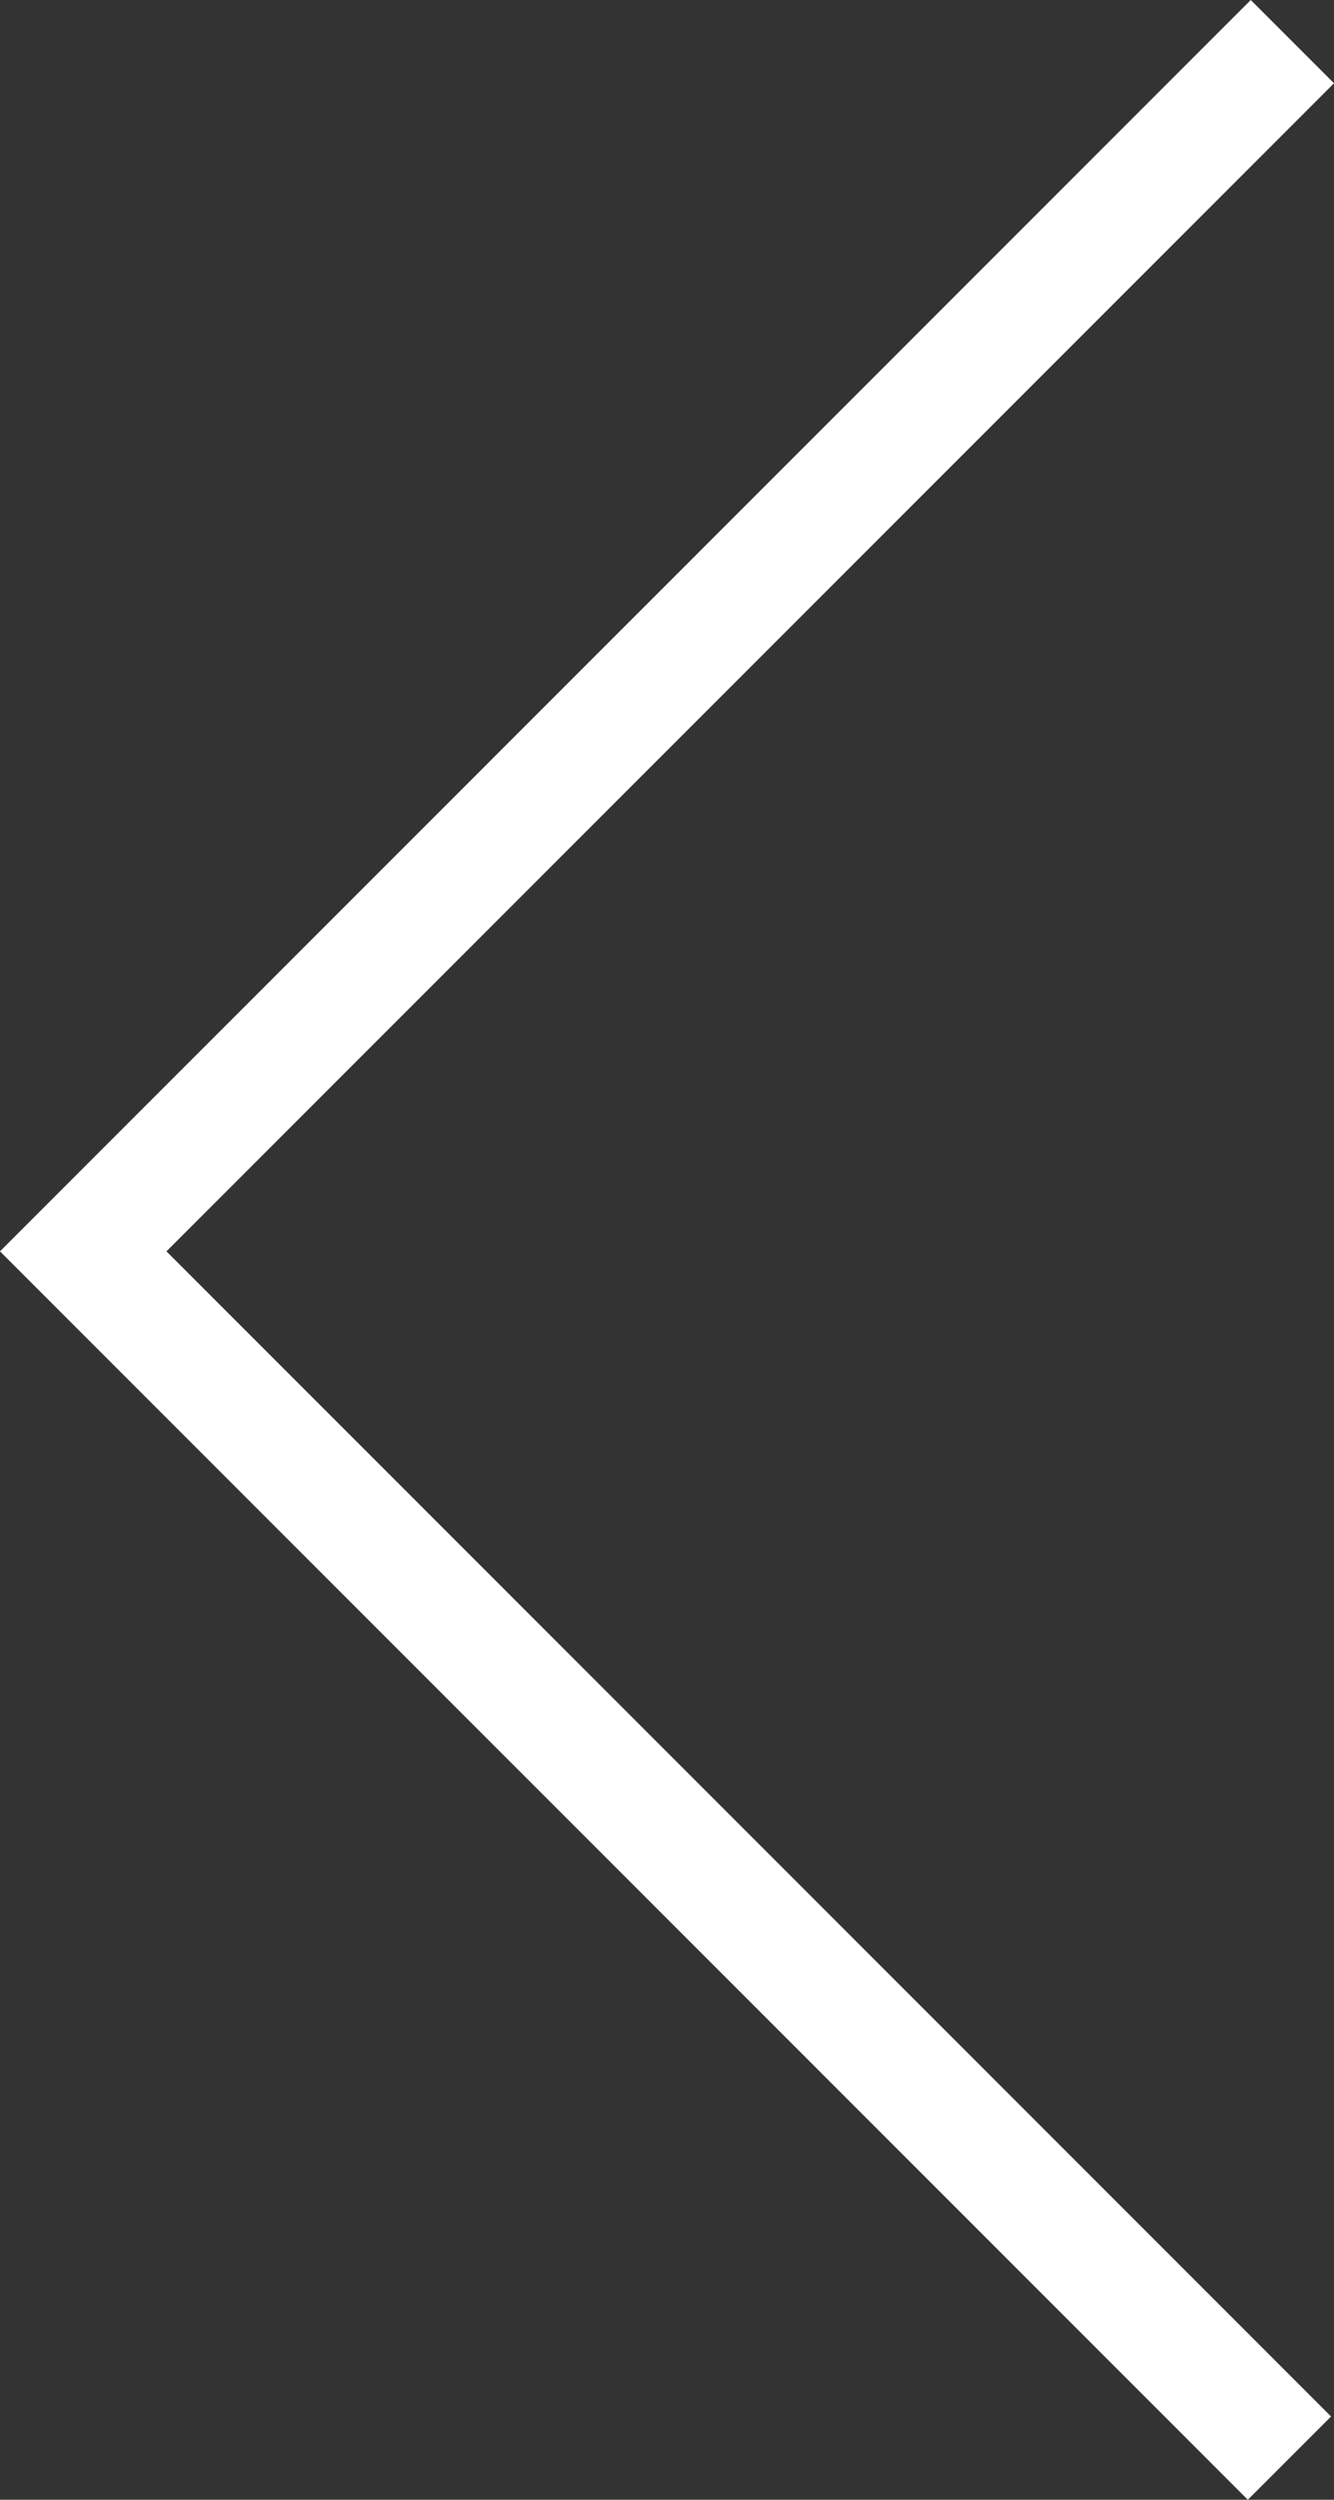 <svg xmlns="http://www.w3.org/2000/svg" xmlns:xlink="http://www.w3.org/1999/xlink" viewBox="0 0 45.36 84.96"><rect x="0" y="0" width="45.36" height="84.96" fill="#333333" stroke="none"/><defs><style>.cls-1{fill:#fff;}</style><symbol id="arrow" data-name="arrow" viewBox="0 0 45.36 84.96"><polygon class="cls-1" points="45.36 2.83 42.53 0 2.83 39.7 2.83 39.7 0 42.53 42.43 84.96 45.26 82.13 5.66 42.53 45.36 2.83"/></symbol></defs><title>arrow-left</title><g id="Layer_2" data-name="Layer 2"><g id="Layer_1-2" data-name="Layer 1"><use id="arrow-3" data-name="arrow" width="45.36" height="84.96" xlink:href="#arrow"/></g></g></svg>